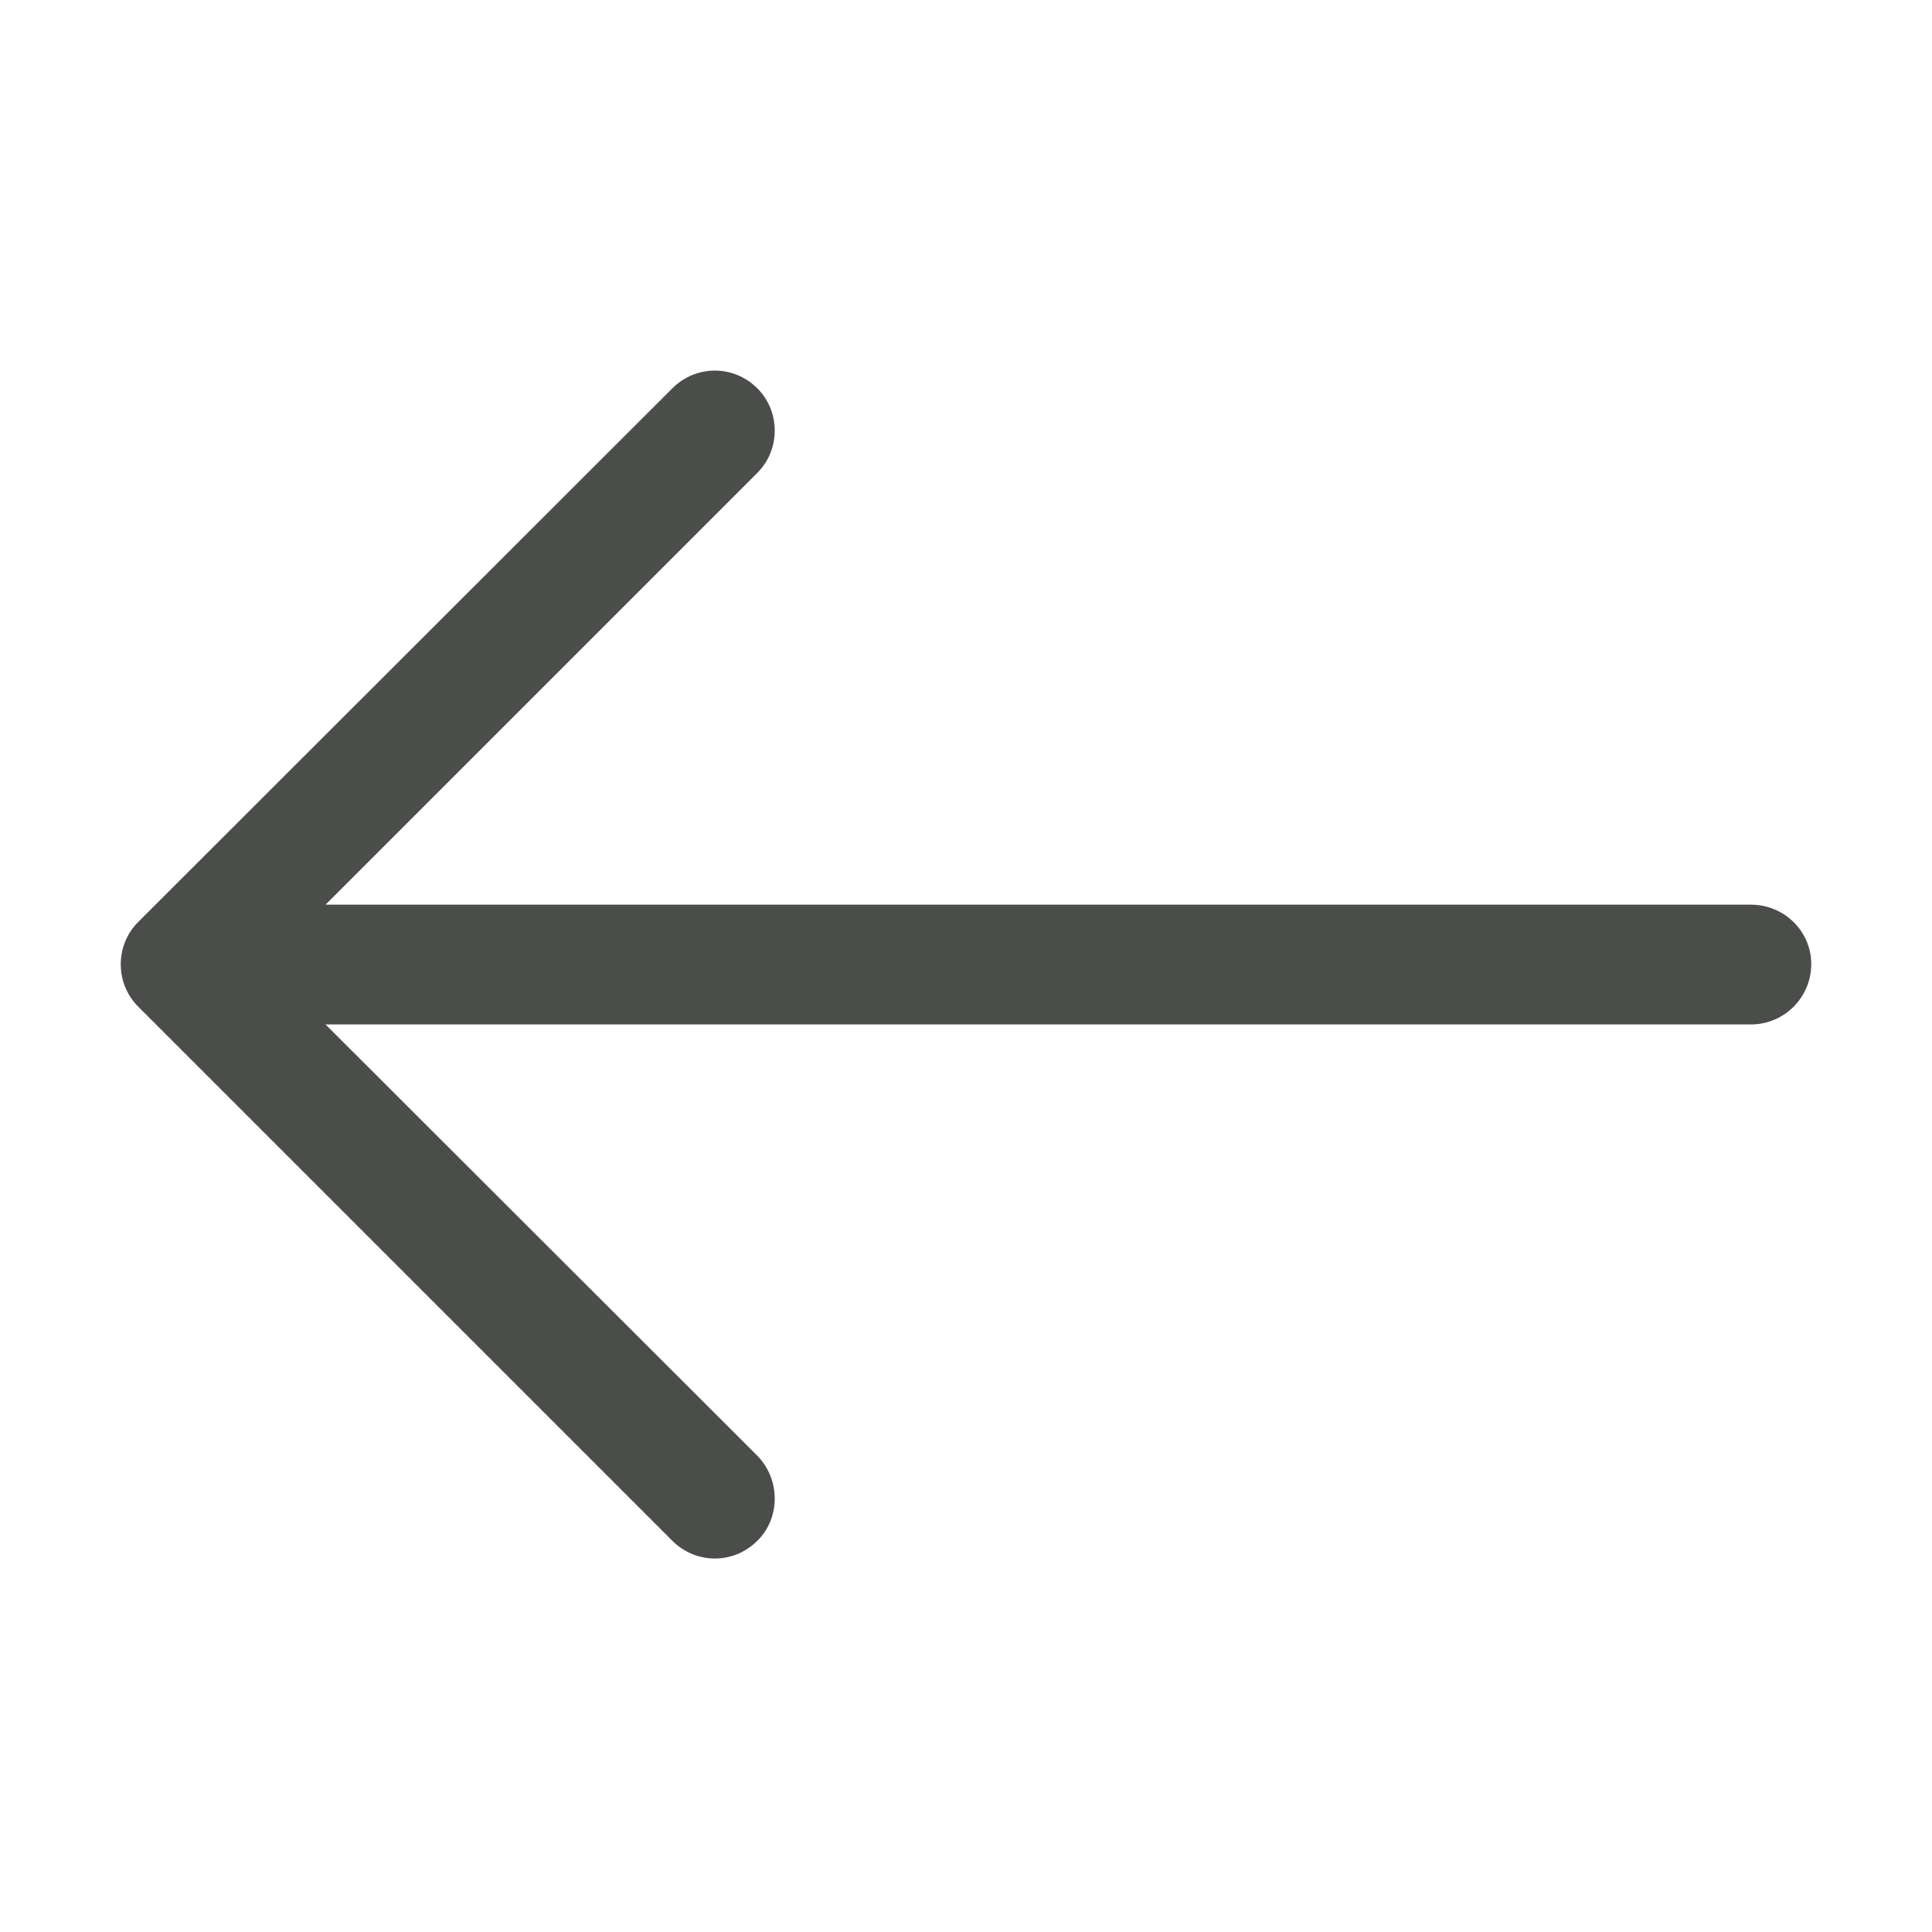 <?xml version="1.0" encoding="utf-8"?>
<!-- Generator: Adobe Illustrator 21.0.0, SVG Export Plug-In . SVG Version: 6.00 Build 0)  -->
<svg version="1.1" id="Livello_1" xmlns="http://www.w3.org/2000/svg" xmlns:xlink="http://www.w3.org/1999/xlink" x="0px" y="0px"
	 viewBox="0 0 400 400" style="enable-background:new 0 0 400 400;" xml:space="preserve">
<style type="text/css">
	.st0{fill:#4B4D4A;}
</style>
<path class="st0" d="M139.2,80.4c4.9-4.9,12.7-4.9,17.6,0c4.8,4.8,4.8,12.7,0,17.5l-89.4,89.4h295.1c6.9,0,12.5,5.5,12.5,12.3
	c0,6.9-5.6,12.5-12.5,12.5H67.4l89.4,89.3c4.8,4.9,4.8,12.9,0,17.6c-4.9,4.9-12.7,4.9-17.6,0L28.6,208.4c-4.8-4.8-4.8-12.7,0-17.5
	L139.2,80.4z"/>
</svg>
